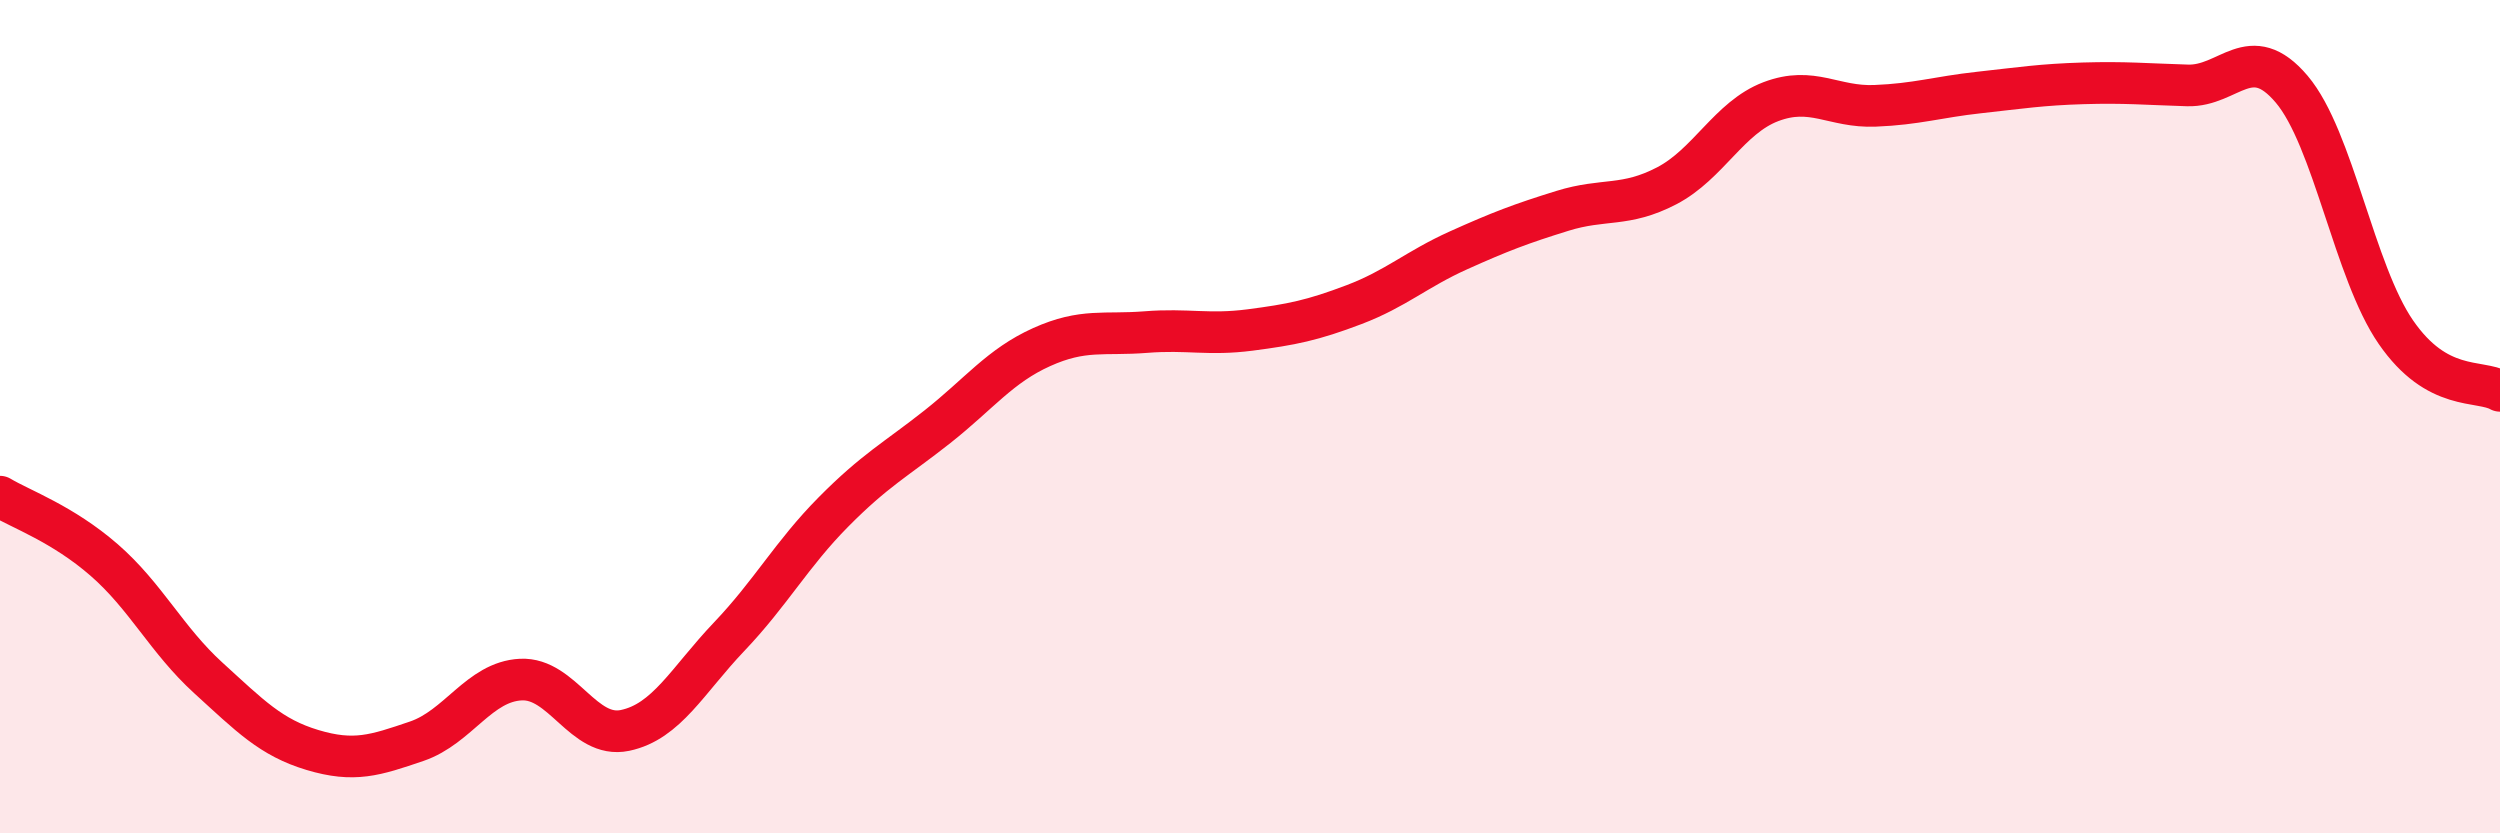 
    <svg width="60" height="20" viewBox="0 0 60 20" xmlns="http://www.w3.org/2000/svg">
      <path
        d="M 0,11.92 C 0.5,12.22 1.5,12.57 2.5,13.44 C 3.5,14.31 4,15.36 5,16.27 C 6,17.18 6.5,17.7 7.5,18 C 8.5,18.3 9,18.13 10,17.79 C 11,17.45 11.5,16.36 12.5,16.31 C 13.5,16.26 14,17.74 15,17.53 C 16,17.32 16.5,16.33 17.5,15.28 C 18.5,14.23 19,13.3 20,12.29 C 21,11.28 21.5,11.03 22.5,10.24 C 23.5,9.45 24,8.78 25,8.33 C 26,7.88 26.5,8.05 27.5,7.97 C 28.5,7.89 29,8.05 30,7.92 C 31,7.79 31.5,7.69 32.5,7.31 C 33.5,6.93 34,6.46 35,6.01 C 36,5.56 36.5,5.37 37.5,5.06 C 38.5,4.75 39,4.98 40,4.46 C 41,3.94 41.5,2.82 42.5,2.44 C 43.5,2.06 44,2.58 45,2.54 C 46,2.5 46.5,2.33 47.5,2.22 C 48.5,2.11 49,2.03 50,2 C 51,1.97 51.5,2.02 52.5,2.05 C 53.5,2.08 54,0.96 55,2.14 C 56,3.32 56.5,6.52 57.5,7.97 C 58.5,9.42 59.5,9.1 60,9.38L60 20L0 20Z"
        fill="#EB0A25"
        opacity="0.1"
        stroke-linecap="round"
        stroke-linejoin="round"
      />
      <path
        d="M 0,11.92 C 0.5,12.22 1.5,12.57 2.5,13.44 C 3.5,14.31 4,15.36 5,16.27 C 6,17.18 6.5,17.7 7.5,18 C 8.5,18.3 9,18.13 10,17.79 C 11,17.45 11.5,16.36 12.5,16.31 C 13.5,16.26 14,17.74 15,17.53 C 16,17.32 16.5,16.33 17.5,15.28 C 18.5,14.23 19,13.3 20,12.29 C 21,11.28 21.5,11.03 22.5,10.24 C 23.5,9.45 24,8.78 25,8.33 C 26,7.88 26.5,8.05 27.5,7.97 C 28.5,7.89 29,8.05 30,7.92 C 31,7.79 31.5,7.69 32.5,7.31 C 33.5,6.93 34,6.46 35,6.01 C 36,5.56 36.5,5.37 37.5,5.06 C 38.5,4.75 39,4.98 40,4.46 C 41,3.94 41.5,2.82 42.5,2.44 C 43.5,2.06 44,2.58 45,2.54 C 46,2.5 46.5,2.33 47.5,2.22 C 48.5,2.11 49,2.03 50,2 C 51,1.97 51.5,2.02 52.5,2.05 C 53.5,2.08 54,0.96 55,2.14 C 56,3.32 56.5,6.52 57.5,7.97 C 58.5,9.42 59.5,9.1 60,9.38"
        stroke="#EB0A25"
        stroke-width="1"
        fill="none"
        stroke-linecap="round"
        stroke-linejoin="round"
      />
    </svg>
  